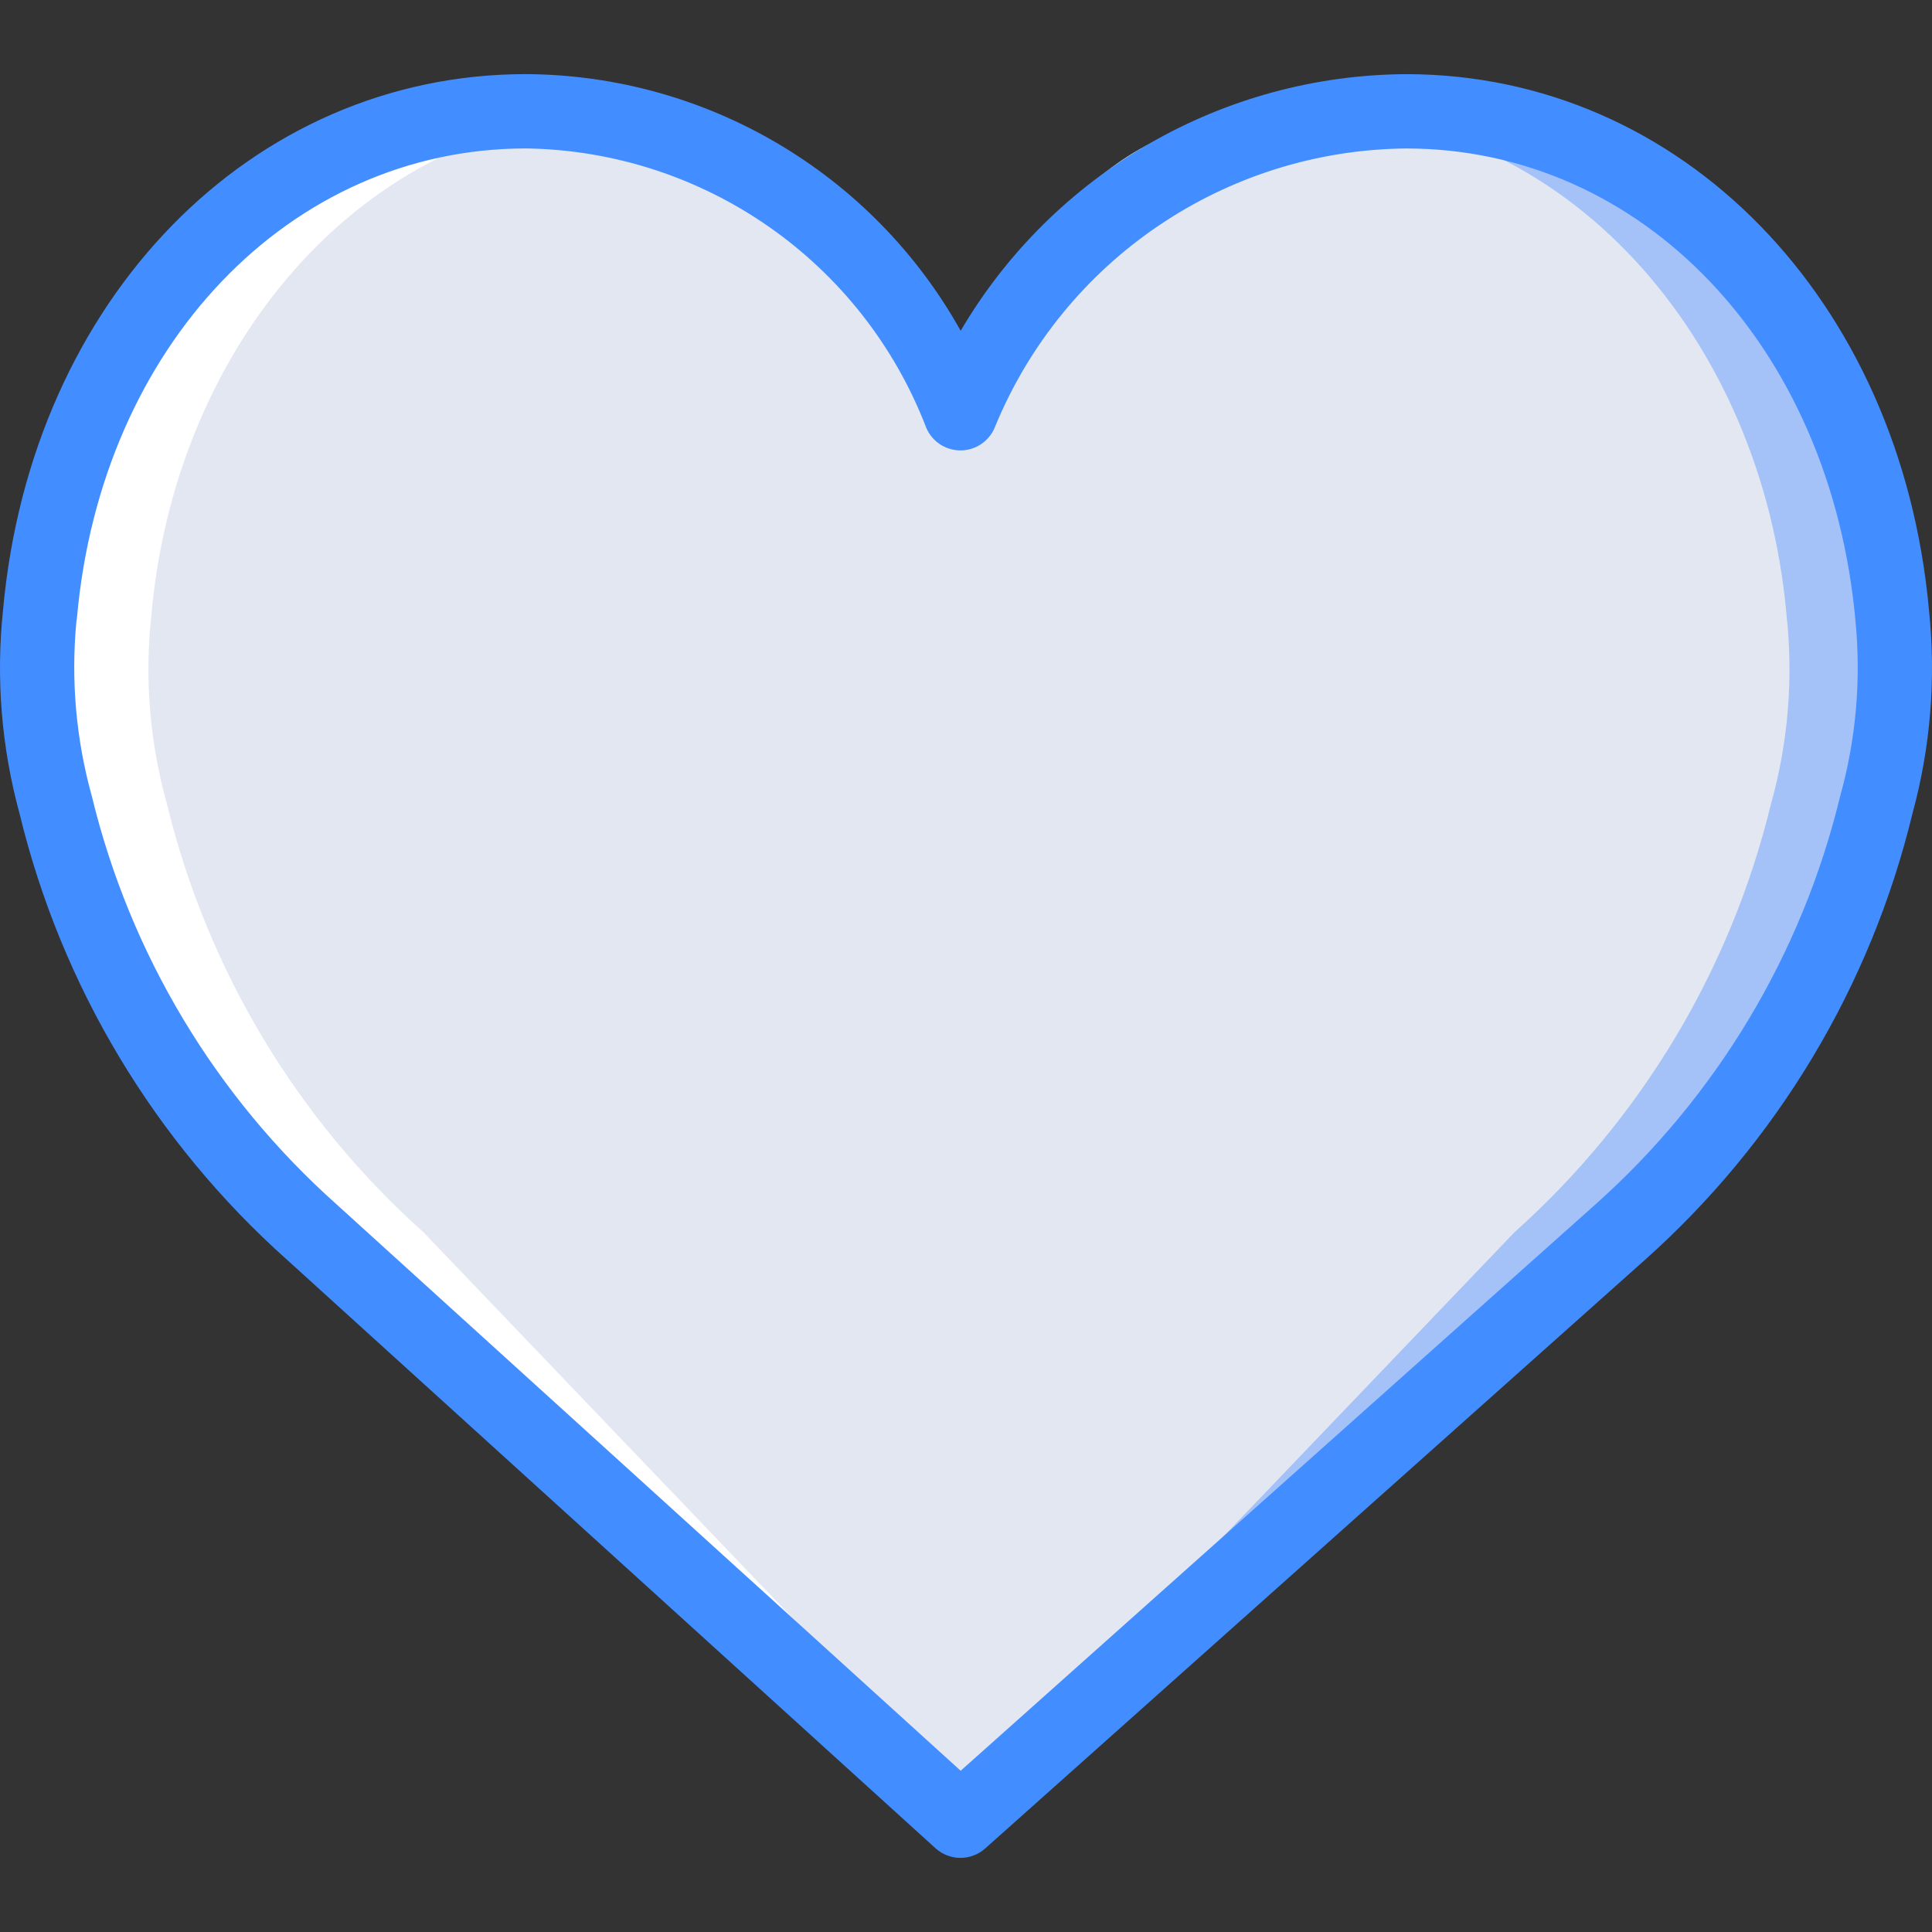 <?xml version="1.0" encoding="iso-8859-1"?>
<!-- Generator: Adobe Illustrator 19.0.0, SVG Export Plug-In . SVG Version: 6.00 Build 0)  -->
<svg version="1.1" id="Capa_1" xmlns="http://www.w3.org/2000/svg" xmlns:xlink="http://www.w3.org/1999/xlink" x="0px" y="0px"
	 viewBox="0 0 502.23 502.23" style="enable-background:new 0 0 502.23 502.23;" xml:space="preserve">
<rect x="0" y="0" width="502.23" height="502.23" fill="#333333" stroke="none"/>
<g>
	<path style="fill:#A4C2F7;" d="M249.669,107.427c19.274-47.108,64.935-78.049,115.832-78.49
		c69.781,0,120.032,59.693,126.349,130.833c1.819,16.595,0.429,33.385-4.094,49.455c-10.472,42.923-33.705,81.665-66.636,111.119
		L249.669,473.305L81.109,320.334c-32.931-29.454-56.164-68.196-66.636-111.119c-4.523-16.07-5.912-32.86-4.094-49.455
		c6.318-71.14,56.569-130.832,126.35-130.832C186.905,29.474,231.668,60.586,249.669,107.427z"/>
	<path style="fill:#E3E7F2;" d="M247.327,107.427c19.499-46.202,38.924-78.49,90.731-78.49c69.781,0,120.032,59.693,126.349,130.833
		c1.819,16.595,0.429,33.385-4.094,49.455c-10.472,42.923-33.705,81.665-66.636,111.119L247.327,473.305L78.766,320.334
		c-31.816-29.73-53.723-68.522-62.755-111.119c-4.523-16.07-5.912-32.86-4.094-49.455c6.317-71.14,52.688-130.832,122.469-130.832
		C184.563,29.474,229.326,60.586,247.327,107.427z"/>
	<path style="fill:#FFFFFF;" d="M11.917,159.771c6.317-71.142,56.568-130.835,126.35-130.835c4.558,0.028,9.111,0.31,13.637,0.844
		C89.378,37.075,45.252,93.421,39.36,159.771c-1.819,16.594-0.429,33.384,4.094,49.453c10.472,42.923,33.705,81.665,66.636,111.12
		l145.262,151.823l-1.254,1.137L82.647,320.344c-32.932-29.455-56.165-68.197-66.636-111.12
		C11.488,193.154,10.098,176.365,11.917,159.771z"/>
	<path style="fill:#428DFF;" d="M249.672,482.964c-2.401,0.002-4.715-0.893-6.491-2.509L74.615,327.482
		c-34.439-30.714-58.7-71.195-69.547-116.047c-4.698-17.22-6.148-35.164-4.274-52.915C8.124,77.813,65.247,19.266,136.728,19.266
		c46.938,0.249,90.109,25.739,113,66.717c24.131-41.093,68.12-66.439,115.774-66.708c71.481,0,128.604,58.547,135.934,139.254
		c1.874,17.751,0.425,35.695-4.274,52.915c-10.849,44.854-35.109,85.338-69.547,116.057l-171.509,153.01
		C254.335,482.091,252.045,482.964,249.672,482.964z M136.728,38.587c-61.358,0-110.443,51.321-116.726,122.028
		c-0.029,0.326-0.076,0.651-0.142,0.972c-1.445,15.257-0.083,30.649,4.019,45.415c9.95,41.045,32.177,78.082,63.717,106.17
		l162.132,147.142L414.69,313.134c31.513-28.082,53.72-65.1,63.66-106.123c4.115-14.783,5.471-30.197,4-45.471
		c-6.406-71.623-55.5-122.943-116.849-122.943c-47.011,0.447-89.164,29.059-106.934,72.585c-1.508,3.579-5.013,5.906-8.896,5.906
		c-3.883,0-7.389-2.327-8.896-5.906C224.179,68,182.984,39.258,136.728,38.587z"/>
</g>
<g>
</g>
<g>
</g>
<g>
</g>
<g>
</g>
<g>
</g>
<g>
</g>
<g>
</g>
<g>
</g>
<g>
</g>
<g>
</g>
<g>
</g>
<g>
</g>
<g>
</g>
<g>
</g>
<g>
</g>
</svg>
